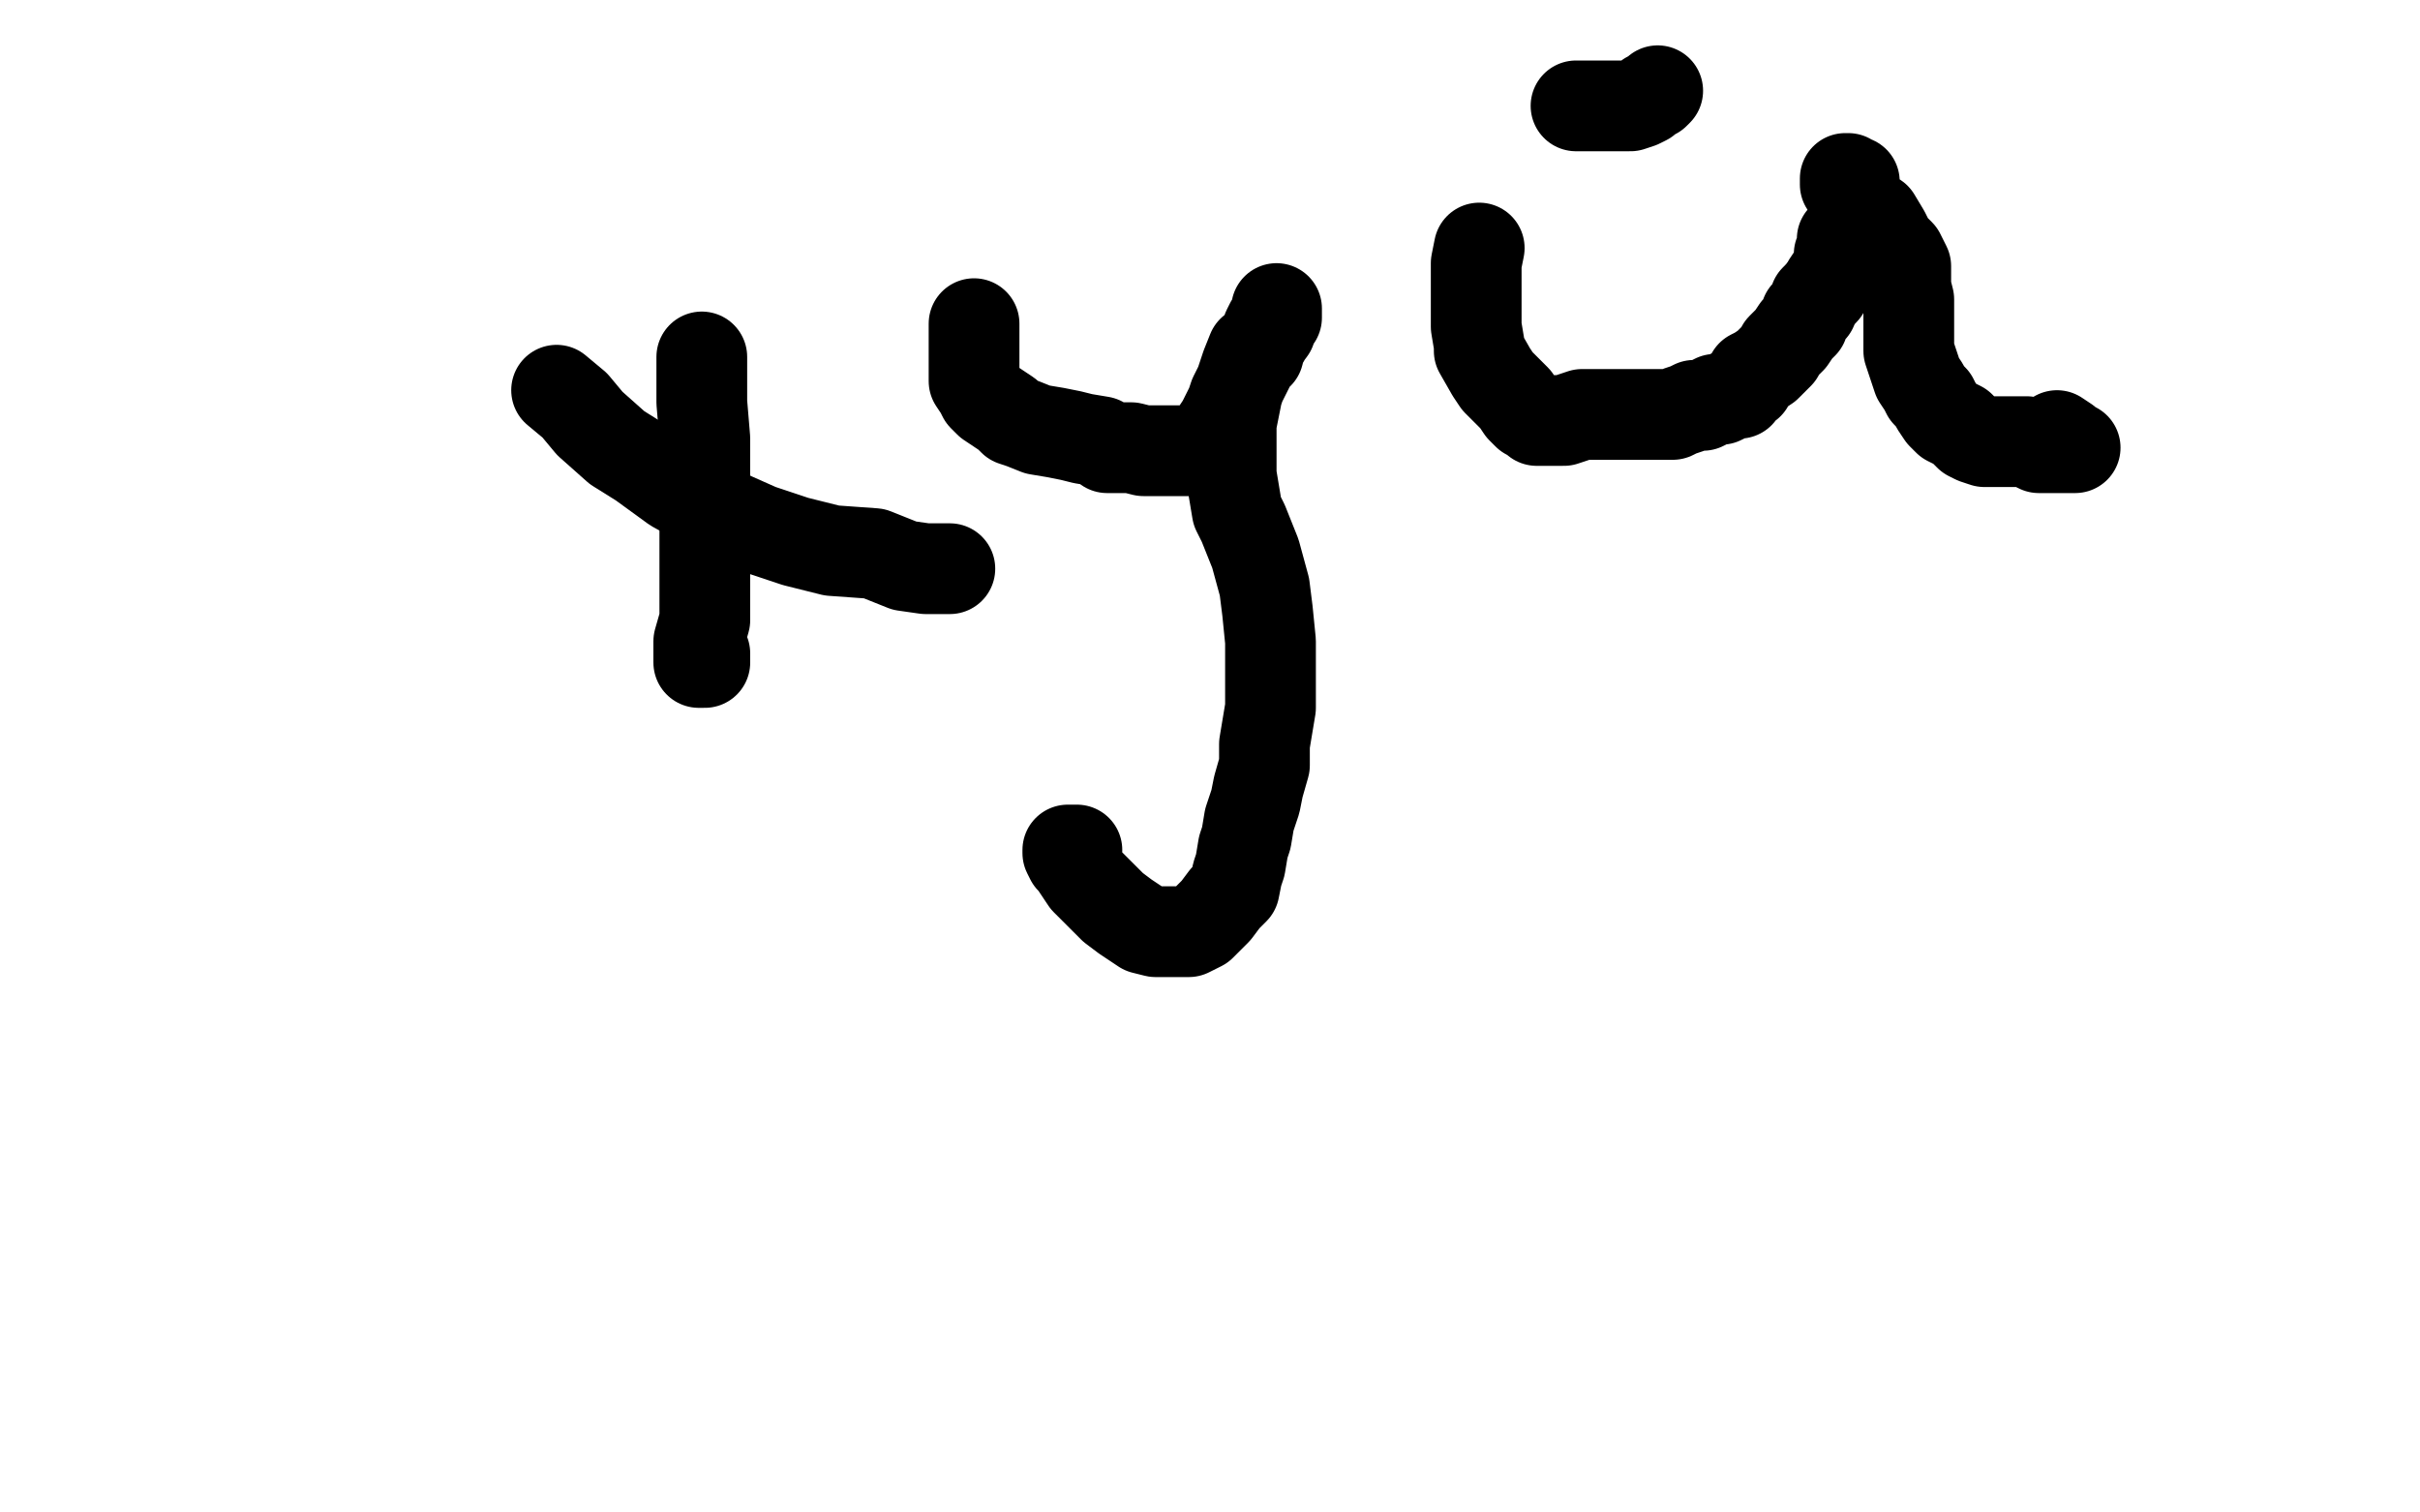 <?xml version="1.0" standalone="no"?>
<!DOCTYPE svg PUBLIC "-//W3C//DTD SVG 1.1//EN"
"http://www.w3.org/Graphics/SVG/1.1/DTD/svg11.dtd">

<svg width="800" height="500" version="1.1" xmlns="http://www.w3.org/2000/svg" xmlns:xlink="http://www.w3.org/1999/xlink" style="stroke-antialiasing: false"><desc>This SVG has been created on https://colorillo.com/</desc><rect x='0' y='0' width='800' height='500' style='fill: rgb(255,255,255); stroke-width:0' /><polyline points="204,144 204,145 204,146 204,147 204,148 204,149 204,150 204,151 204,152 204,153 204,152" style="fill: none; stroke: #ffffff; stroke-width: 30; stroke-linejoin: round; stroke-linecap: round; stroke-antialiasing: false; stroke-antialias: 0; opacity: 1.0"/>
<polyline points="204,134 204,139 204,139 204,140 204,140 204,141 204,141 204,143 204,143 204,144 204,144" style="fill: none; stroke: #ffffff; stroke-width: 30; stroke-linejoin: round; stroke-linecap: round; stroke-antialiasing: false; stroke-antialias: 0; opacity: 1.0"/>
<polyline points="232,118 232,125 232,125 232,133 232,133 233,145 233,145 233,158 233,158 233,170 233,170 233,181 233,181 233,195 233,195 233,205 233,205 231,212 231,212 231,215 231,215 231,218 231,218 231,219 231,219 232,219 233,219 233,218 233,216" style="fill: none; stroke: #000000; stroke-width: 30; stroke-linejoin: round; stroke-linecap: round; stroke-antialiasing: false; stroke-antialias: 0; opacity: 1.0"/>
<polyline points="184,129 190,134 190,134 195,140 195,140 204,148 204,148 212,153 212,153 223,161 223,161 232,166 232,166 242,171 242,171 251,175 251,175 263,179 263,179 275,182 275,182 289,183 289,183 299,187 299,187 306,188 306,188 311,188 311,188 314,188 313,188 312,188 311,188 310,188" style="fill: none; stroke: #000000; stroke-width: 30; stroke-linejoin: round; stroke-linecap: round; stroke-antialiasing: false; stroke-antialias: 0; opacity: 1.0"/>
<polyline points="322,107 322,112 322,112 322,114 322,114 322,118 322,118 322,120 322,120 322,123 322,123 322,126 322,126 324,129 324,129 325,131 325,131 327,133 327,133 330,135 330,135 333,137 333,137 335,139 335,139 338,140 338,140 343,142 343,142 349,143 349,143 354,144 354,144 358,145 364,146 366,148 370,148 374,148 378,149 383,149 387,149 390,149 393,149 396,149 399,148 400,146 402,143 404,140 405,138 406,136 407,134 408,131 410,127 413,121 415,117 416,115 418,112 419,109 420,107 422,105 422,104 422,103 422,102 422,104 421,106 420,109 417,113 416,117 414,116 412,121 409,130 407,140 407,147 407,157 409,169 411,173 415,183 418,194 419,202 420,212 420,219 420,226 420,234 418,246 418,253 416,260 415,265 413,271 412,277 411,280 410,286 409,289 408,294 405,297 402,301 400,303 397,306 393,308 390,308 385,308 382,308 378,307 372,303 368,300 365,297 362,294 359,291 357,288 355,285 354,284 353,282 353,281 354,281 356,281" style="fill: none; stroke: #000000; stroke-width: 30; stroke-linejoin: round; stroke-linecap: round; stroke-antialiasing: false; stroke-antialias: 0; opacity: 1.0"/>
<polyline points="489,82 488,87 488,87 488,92 488,92 488,96 488,96 488,99 488,99 488,104 488,104 488,108 488,108 489,114 489,114 489,116 489,116 493,123 493,123 495,126 495,126 496,127 496,127 499,130 499,130 501,132 501,132 503,135 504,136 505,137 507,138 508,139 511,139 512,139 513,139 515,139 517,139 520,138 523,137 526,137 527,137 530,137 533,137 535,137 537,137 539,137 540,137 541,137 542,137 545,137 548,137 550,137 553,137 555,136 558,135 560,134 563,134 565,133 567,132 569,132 571,131 573,130 575,130 576,128 578,127 579,124 581,123 584,121 585,120 588,117 589,115 592,112 594,109 596,107 597,104 599,102 600,99 602,97" style="fill: none; stroke: #000000; stroke-width: 30; stroke-linejoin: round; stroke-linecap: round; stroke-antialiasing: false; stroke-antialias: 0; opacity: 1.0"/>
<polyline points="613,71 613,70 613,68 613,67 613,66 613,65 613,64 613,62 613,61 613,60 612,60 611,59 610,59 610,61 613,65 615,68 617,70 620,72 623,77 625,81 628,84 630,88 630,92 630,95 631,99 631,102 631,105 631,107 631,111 631,114 631,116 632,119 633,122 634,125 636,128 637,130 639,132 640,134 642,137 644,139 646,140 648,141 649,142 651,144 653,145 656,146 658,146 660,146 664,146 665,146 667,146 670,146 672,147 674,148 677,148 678,148 679,148 681,148 682,148 683,148 684,148 685,148 686,148 685,148 683,146 680,144" style="fill: none; stroke: #000000; stroke-width: 30; stroke-linejoin: round; stroke-linecap: round; stroke-antialiasing: false; stroke-antialias: 0; opacity: 1.0"/>
<polyline points="521,35 528,35 528,35 532,35 532,35 535,35 535,35 539,35 539,35 542,34 542,34 544,33 544,33 545,32 545,32 547,31 547,31 548,30 548,30" style="fill: none; stroke: #000000; stroke-width: 30; stroke-linejoin: round; stroke-linecap: round; stroke-antialiasing: false; stroke-antialias: 0; opacity: 1.0"/>
<polyline points="602,97 603,96 604,94 606,91 608,88 608,87 608,84 609,82 609,81 609,79 610,78 611,77 613,75 613,73 613,71" style="fill: none; stroke: #000000; stroke-width: 30; stroke-linejoin: round; stroke-linecap: round; stroke-antialiasing: false; stroke-antialias: 0; opacity: 1.0"/>
</svg>
